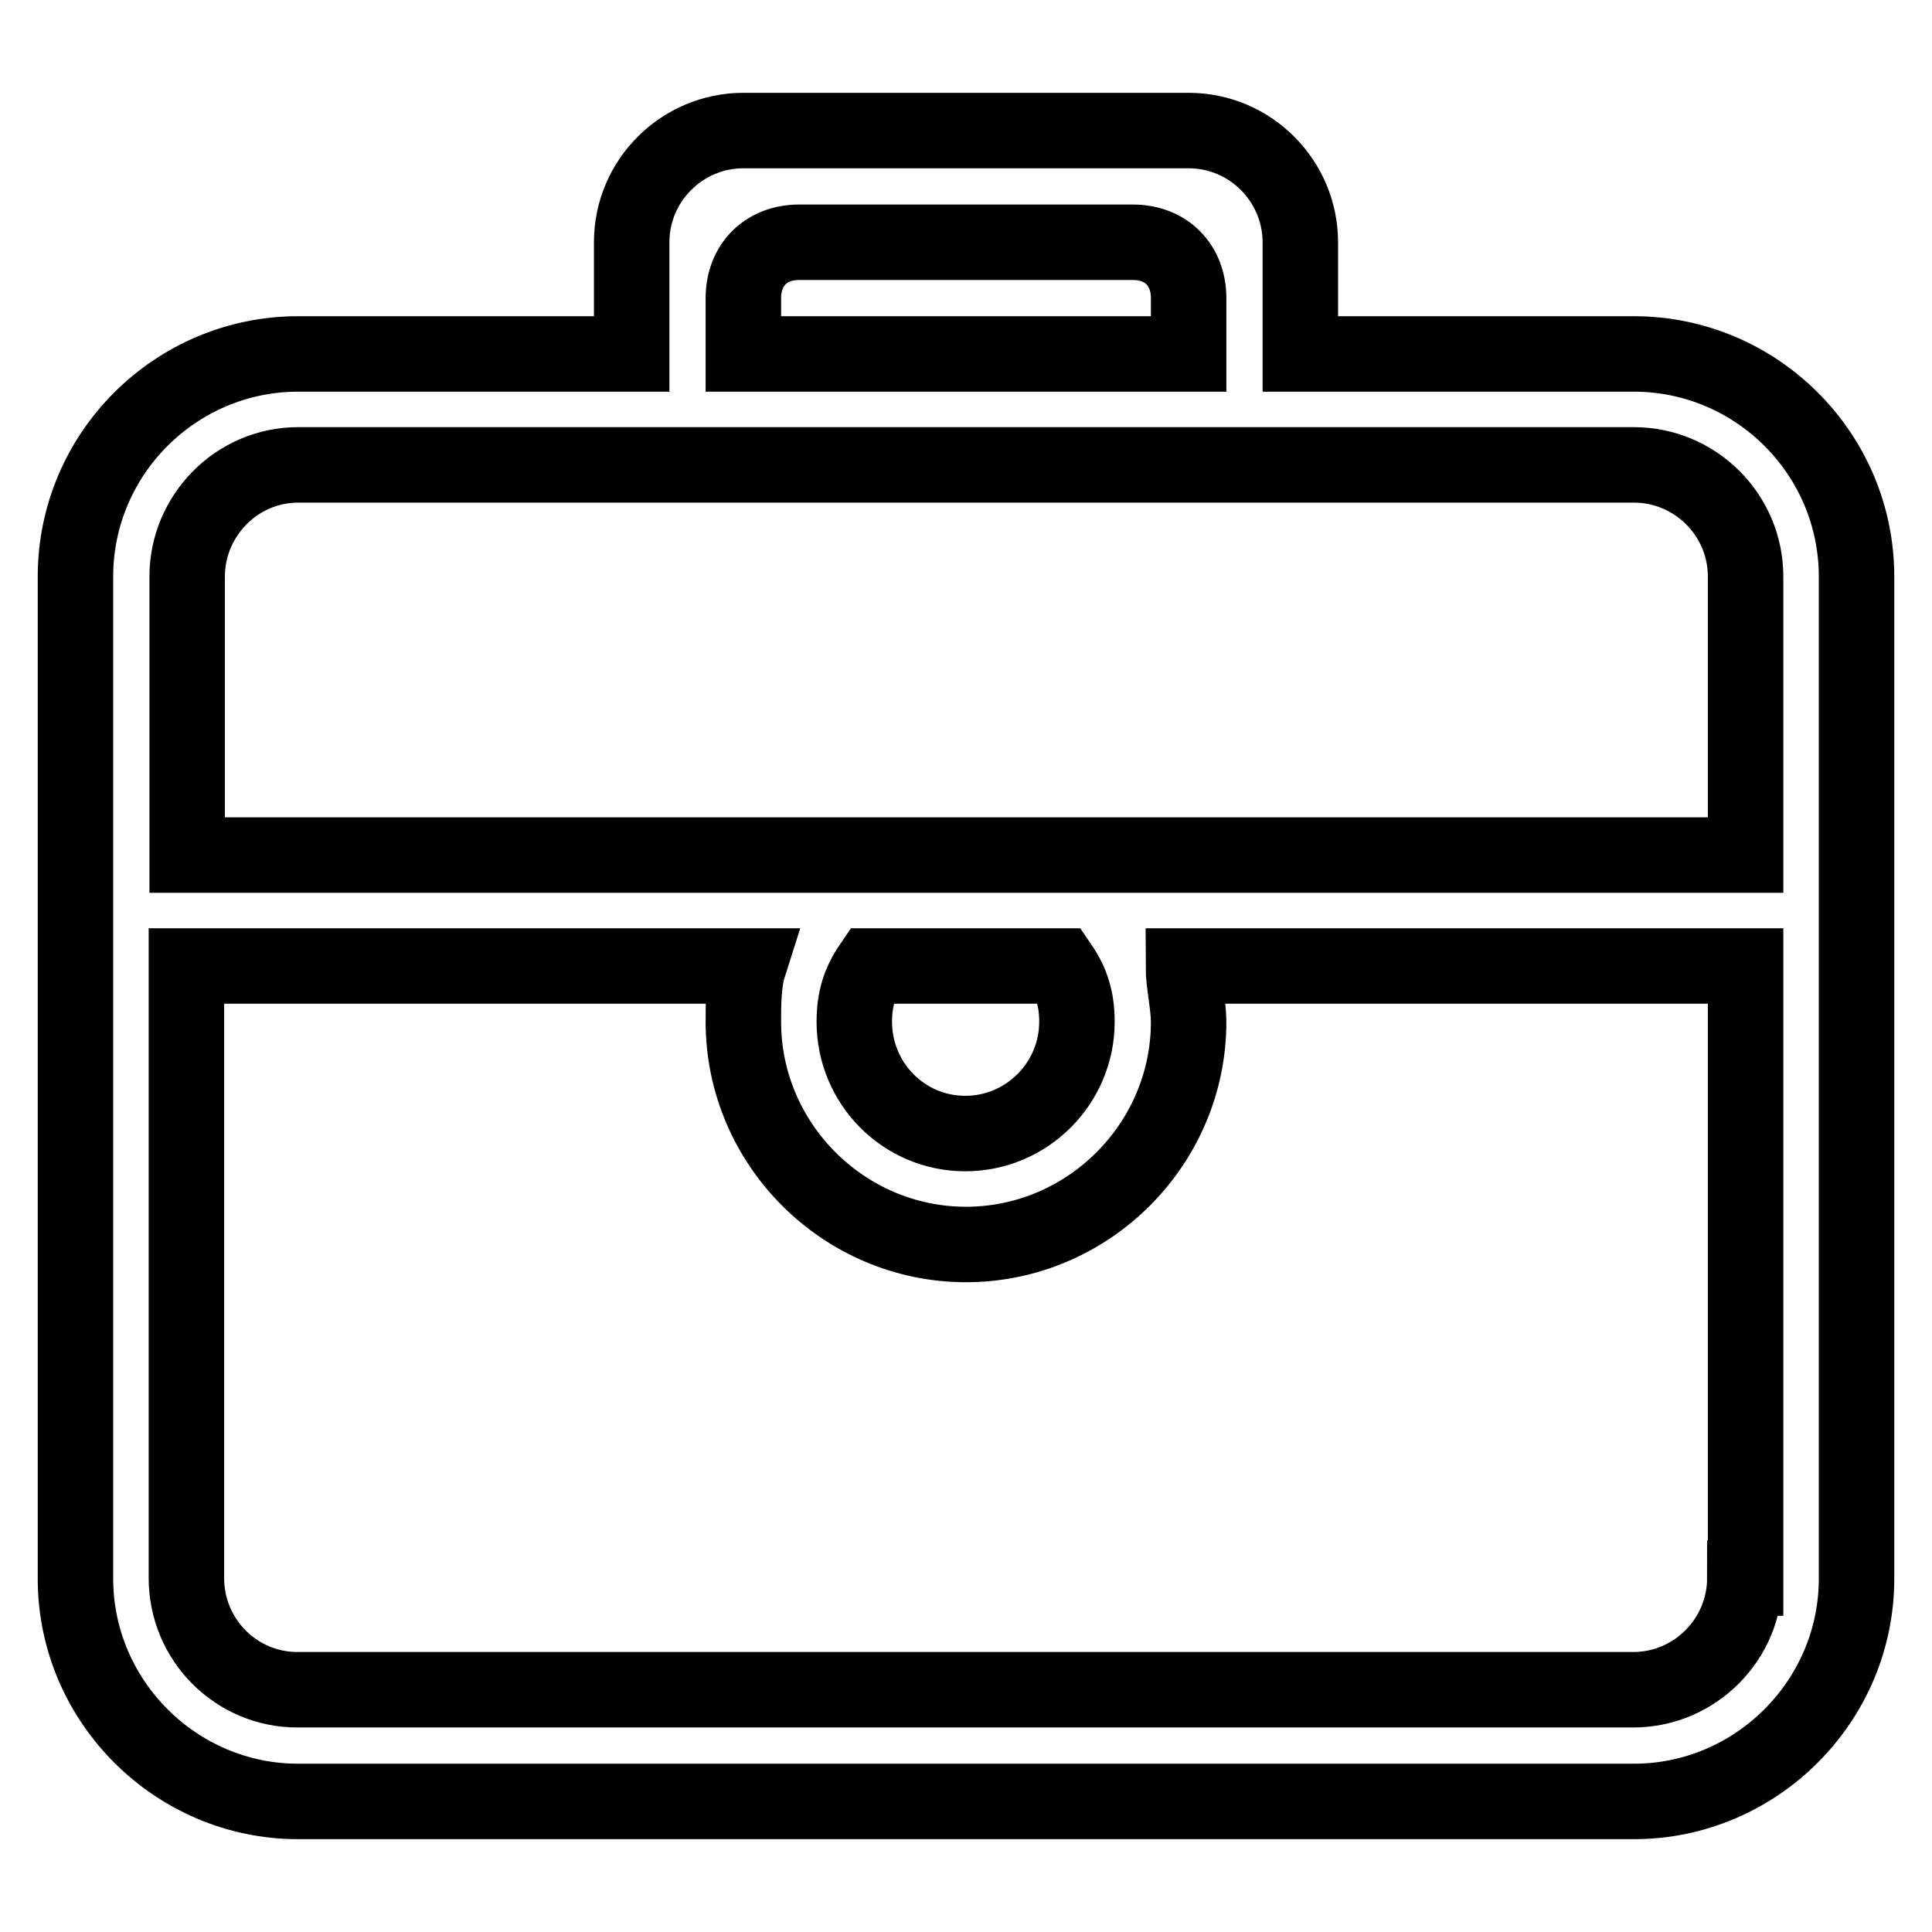 <?xml version="1.0" encoding="utf-8"?>
<!-- Svg Vector Icons : http://www.onlinewebfonts.com/icon -->
<!DOCTYPE svg PUBLIC "-//W3C//DTD SVG 1.1//EN" "http://www.w3.org/Graphics/SVG/1.1/DTD/svg11.dtd">
<svg version="1.1" xmlns="http://www.w3.org/2000/svg" xmlns:xlink="http://www.w3.org/1999/xlink" x="0px" y="0px" viewBox="0 0 256 256" enable-background="new 0 0 256 256" xml:space="preserve">
<g> <path stroke-width="10" fill-opacity="0" stroke="#000000"  d="M216.5,46.9h-44.2V32.1c0-8.1-6.6-14.8-14.8-14.8h-59c-8.1,0-14.8,6.6-14.8,14.8v14.8H39.5 C23.3,46.9,10,60.1,10,76.4v132.8c0,16.2,13.3,29.5,29.5,29.5h177c16.2,0,29.5-13.3,29.5-29.5V76.4C246,60.1,232.7,46.9,216.5,46.9 z M98.5,39.5c0-4.4,3-7.4,7.4-7.4h44.2c4.4,0,7.4,3,7.4,7.4v7.4h-59V39.5z M231.2,209.1c0,8.1-6.6,14.8-14.8,14.8h-177 c-8.1,0-14.7-6.6-14.7-14.8V128h74.5c-0.7,2.2-0.7,5.2-0.7,7.4c0,16.2,13.3,29.5,29.5,29.5c16.2,0,29.5-13.3,29.5-29.5 c0-2.2-0.7-5.2-0.7-7.4h74.5V209.1z M113.2,135.4c0-3,0.7-5.2,2.2-7.4h25.1c1.5,2.2,2.2,4.4,2.2,7.4c0,8.1-6.6,14.8-14.8,14.8 S113.2,143.5,113.2,135.4z M231.2,113.3H24.8V76.4c0-8.1,6.6-14.8,14.7-14.8h177c8.1,0,14.8,6.6,14.8,14.8V113.3L231.2,113.3z"/></g>
</svg>